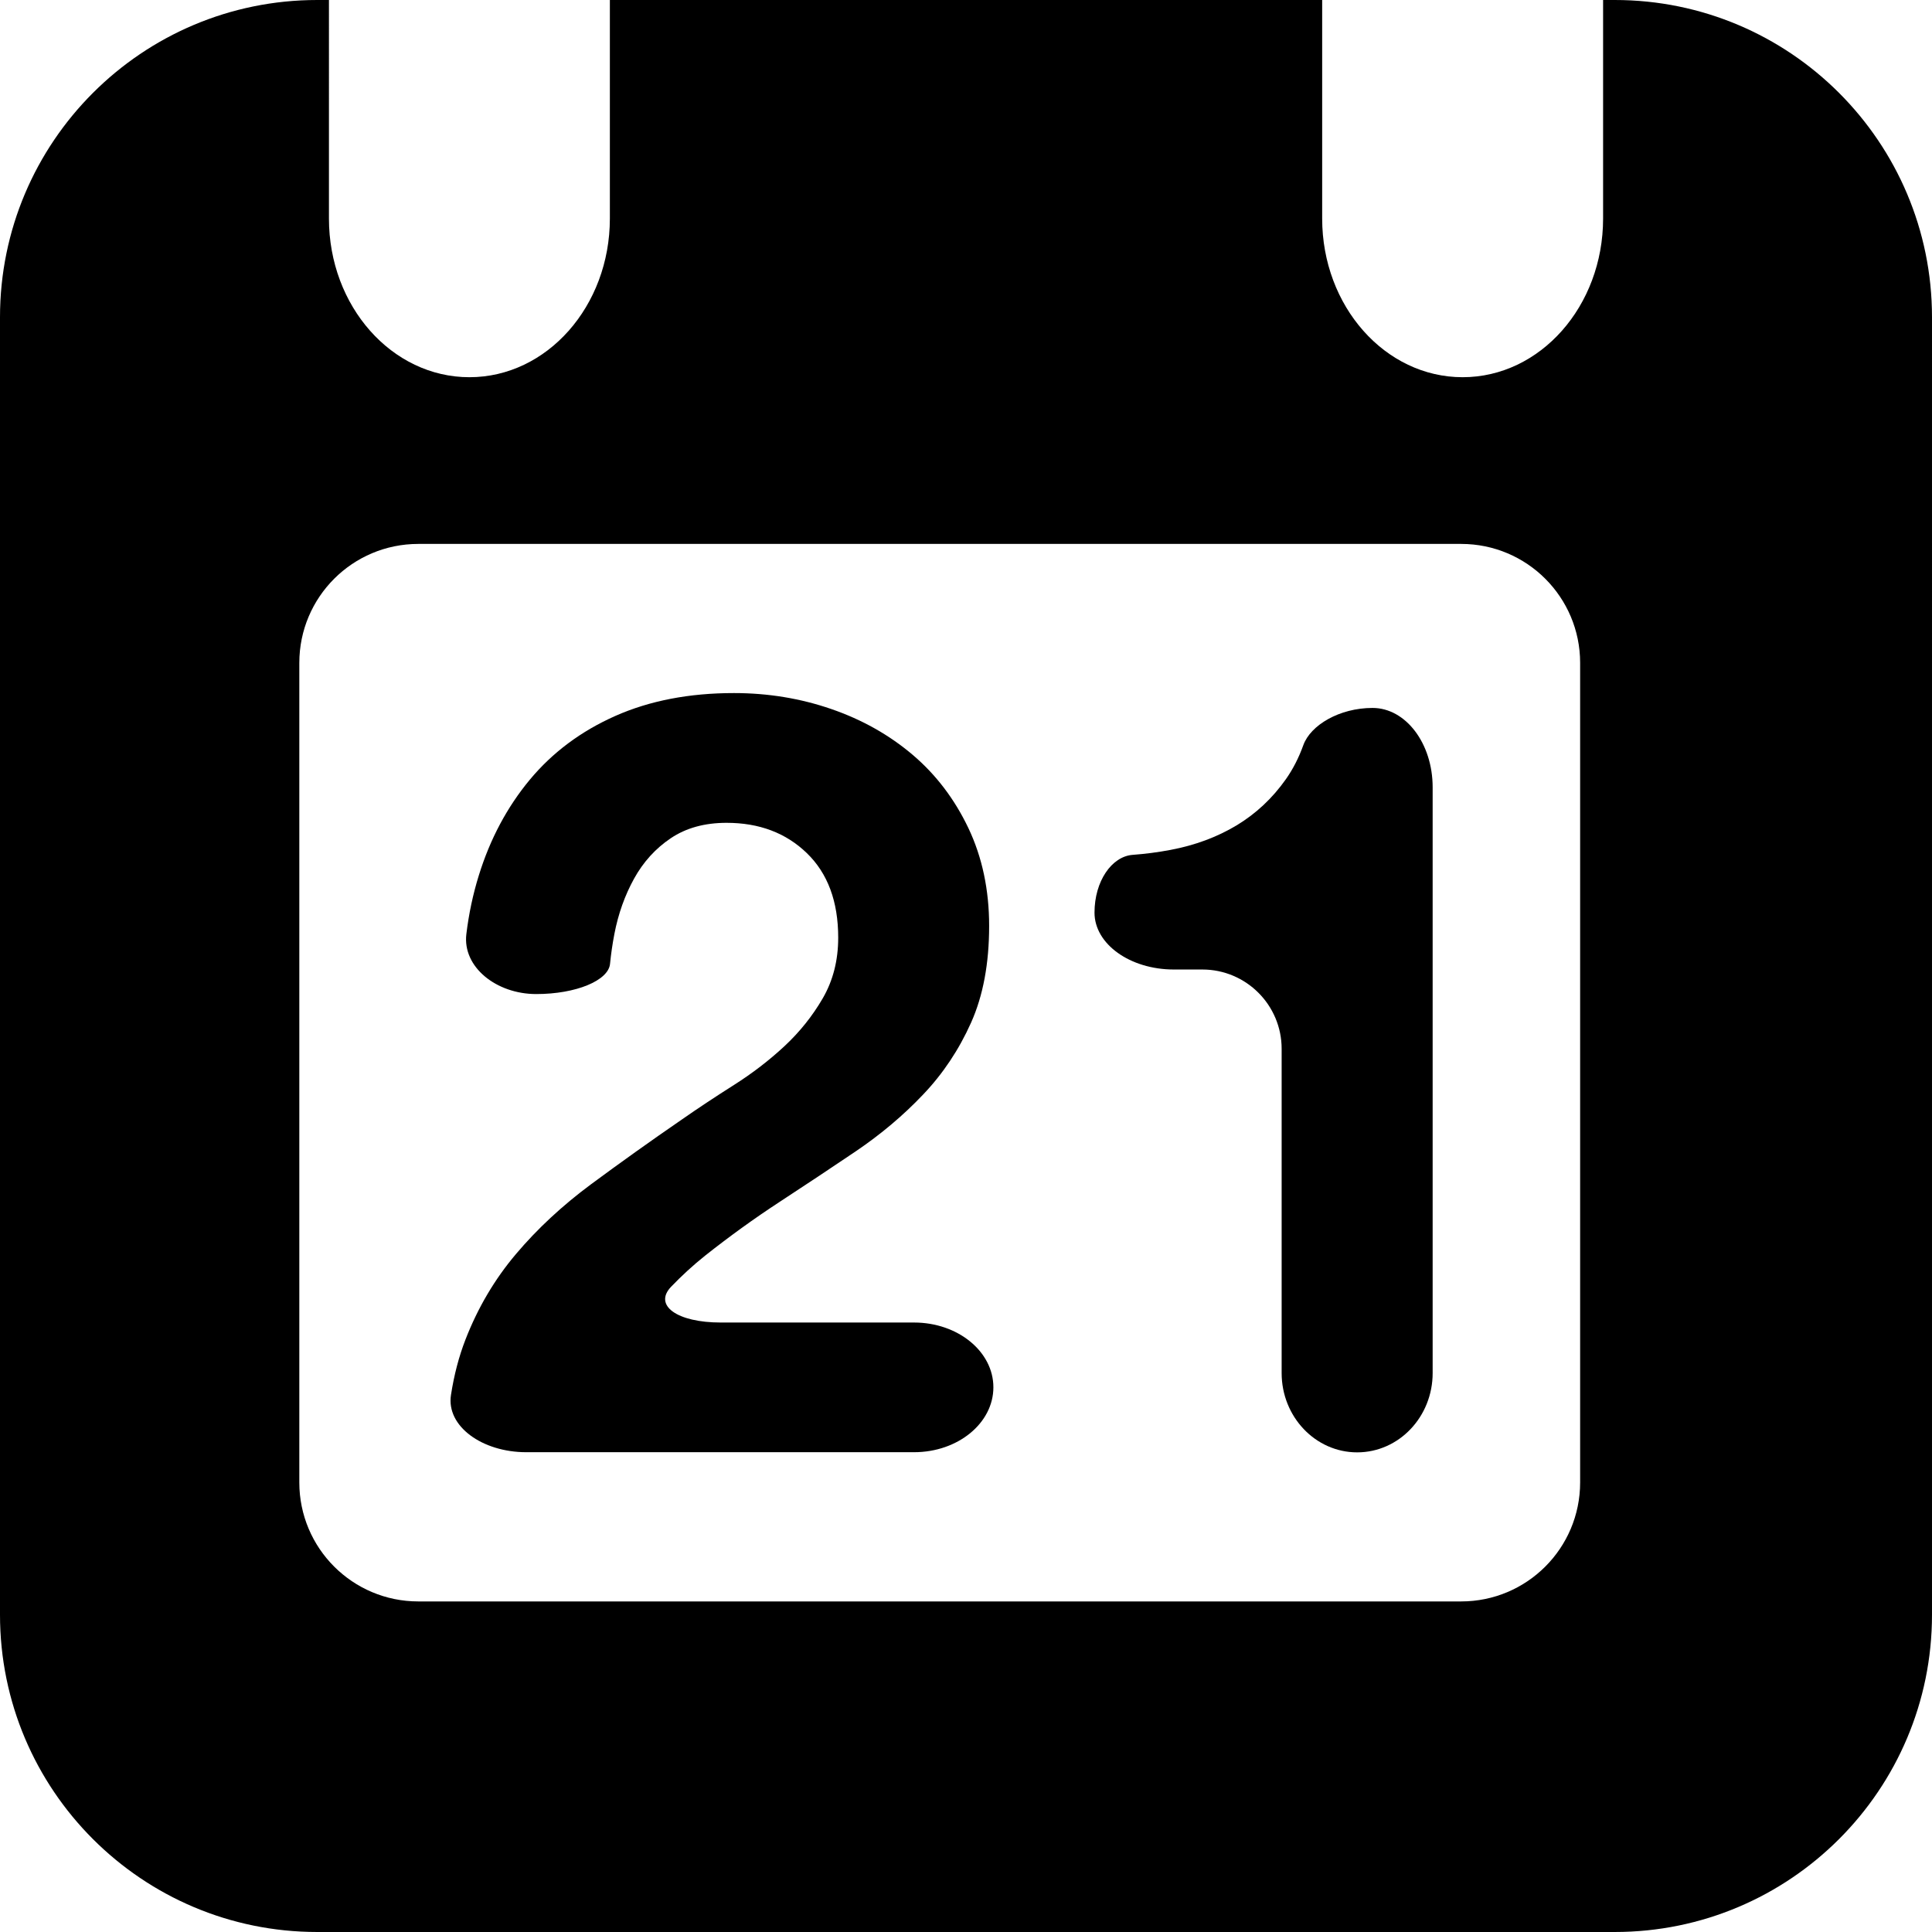 <?xml version="1.0" encoding="iso-8859-1"?>
<!-- Uploaded to: SVG Repo, www.svgrepo.com, Generator: SVG Repo Mixer Tools -->
<!DOCTYPE svg PUBLIC "-//W3C//DTD SVG 1.1//EN" "http://www.w3.org/Graphics/SVG/1.1/DTD/svg11.dtd">
<svg fill="#000000" version="1.1" id="Capa_1" xmlns="http://www.w3.org/2000/svg" xmlns:xlink="http://www.w3.org/1999/xlink" 
	 width="800px" height="800px" viewBox="0 0 48.719 48.719"
	 xml:space="preserve">
<g>
	<g>
		<path d="M40.719,0h-0.294v5.512c-0.001,2.209-1.586,4-3.542,4s-3.542-1.791-3.542-4V0H15.379v5.512c-0.001,2.209-1.586,4-3.542,4
			s-3.542-1.791-3.542-4V0H8C3.582,0,0,3.582,0,8v32.719c0,4.418,3.582,8,8,8h32.719c4.418,0,8-3.582,8-8V8
			C48.719,3.582,45.137,0,40.719,0z M39.846,37.383c0,1.657-1.343,3-3,3H10.548c-1.657,0-3-1.343-3-3V16.716c0-1.657,1.343-3,3-3
			h26.298c1.657,0,3,1.343,3,3V37.383z"/>
		<path d="M23.05,33.35h-4.875c-1.104,0-1.699-0.432-1.254-0.9c0.27-0.281,0.557-0.545,0.863-0.789
			c0.608-0.481,1.234-0.934,1.877-1.354s1.282-0.845,1.917-1.273c0.634-0.43,1.201-0.906,1.702-1.435
			c0.501-0.526,0.903-1.131,1.207-1.81c0.304-0.68,0.456-1.493,0.456-2.44c0-0.912-0.175-1.734-0.523-2.467
			c-0.349-0.732-0.818-1.349-1.408-1.85c-0.59-0.5-1.273-0.885-2.051-1.153c-0.777-0.268-1.595-0.402-2.453-0.402
			c-1.126,0-2.123,0.192-2.99,0.576c-0.867,0.385-1.586,0.921-2.158,1.609c-0.572,0.689-1.001,1.493-1.286,2.414
			c-0.147,0.473-0.252,0.966-0.314,1.479c-0.1,0.83,0.755,1.512,1.762,1.512s1.82-0.342,1.861-0.761
			c0.025-0.251,0.061-0.502,0.11-0.755c0.098-0.509,0.264-0.974,0.496-1.394c0.232-0.42,0.54-0.76,0.925-1.019
			c0.384-0.259,0.854-0.389,1.408-0.389c0.822,0,1.497,0.254,2.024,0.764c0.527,0.51,0.791,1.22,0.791,2.132
			c0,0.572-0.13,1.081-0.389,1.528c-0.259,0.446-0.581,0.849-0.965,1.207c-0.385,0.358-0.81,0.685-1.274,0.979
			c-0.465,0.295-0.903,0.584-1.314,0.871c-0.805,0.553-1.569,1.1-2.293,1.635c-0.724,0.537-1.354,1.123-1.89,1.757
			c-0.537,0.634-0.962,1.354-1.274,2.157c-0.166,0.427-0.288,0.894-0.366,1.398c-0.122,0.79,0.791,1.443,1.896,1.443h9.782
			c1.105,0,2-0.733,2-1.637C25.05,34.082,24.155,33.35,23.05,33.35z"/>
		<path d="M34.611,17.852c-0.836,0-1.564,0.435-1.745,0.938c-0.115,0.319-0.261,0.605-0.44,0.859
			c-0.34,0.482-0.756,0.871-1.246,1.166c-0.492,0.295-1.047,0.501-1.664,0.617c-0.312,0.059-0.631,0.101-0.955,0.125
			c-0.528,0.04-0.961,0.665-0.961,1.457s0.896,1.434,2,1.434h0.719c1.104,0,2,0.896,2,2v8.176c0,1.104,0.853,2,1.904,2
			c1.053,0,1.904-0.896,1.904-2V19.852C36.127,18.747,35.449,17.852,34.611,17.852z"/>
	</g>
</g>
</svg>